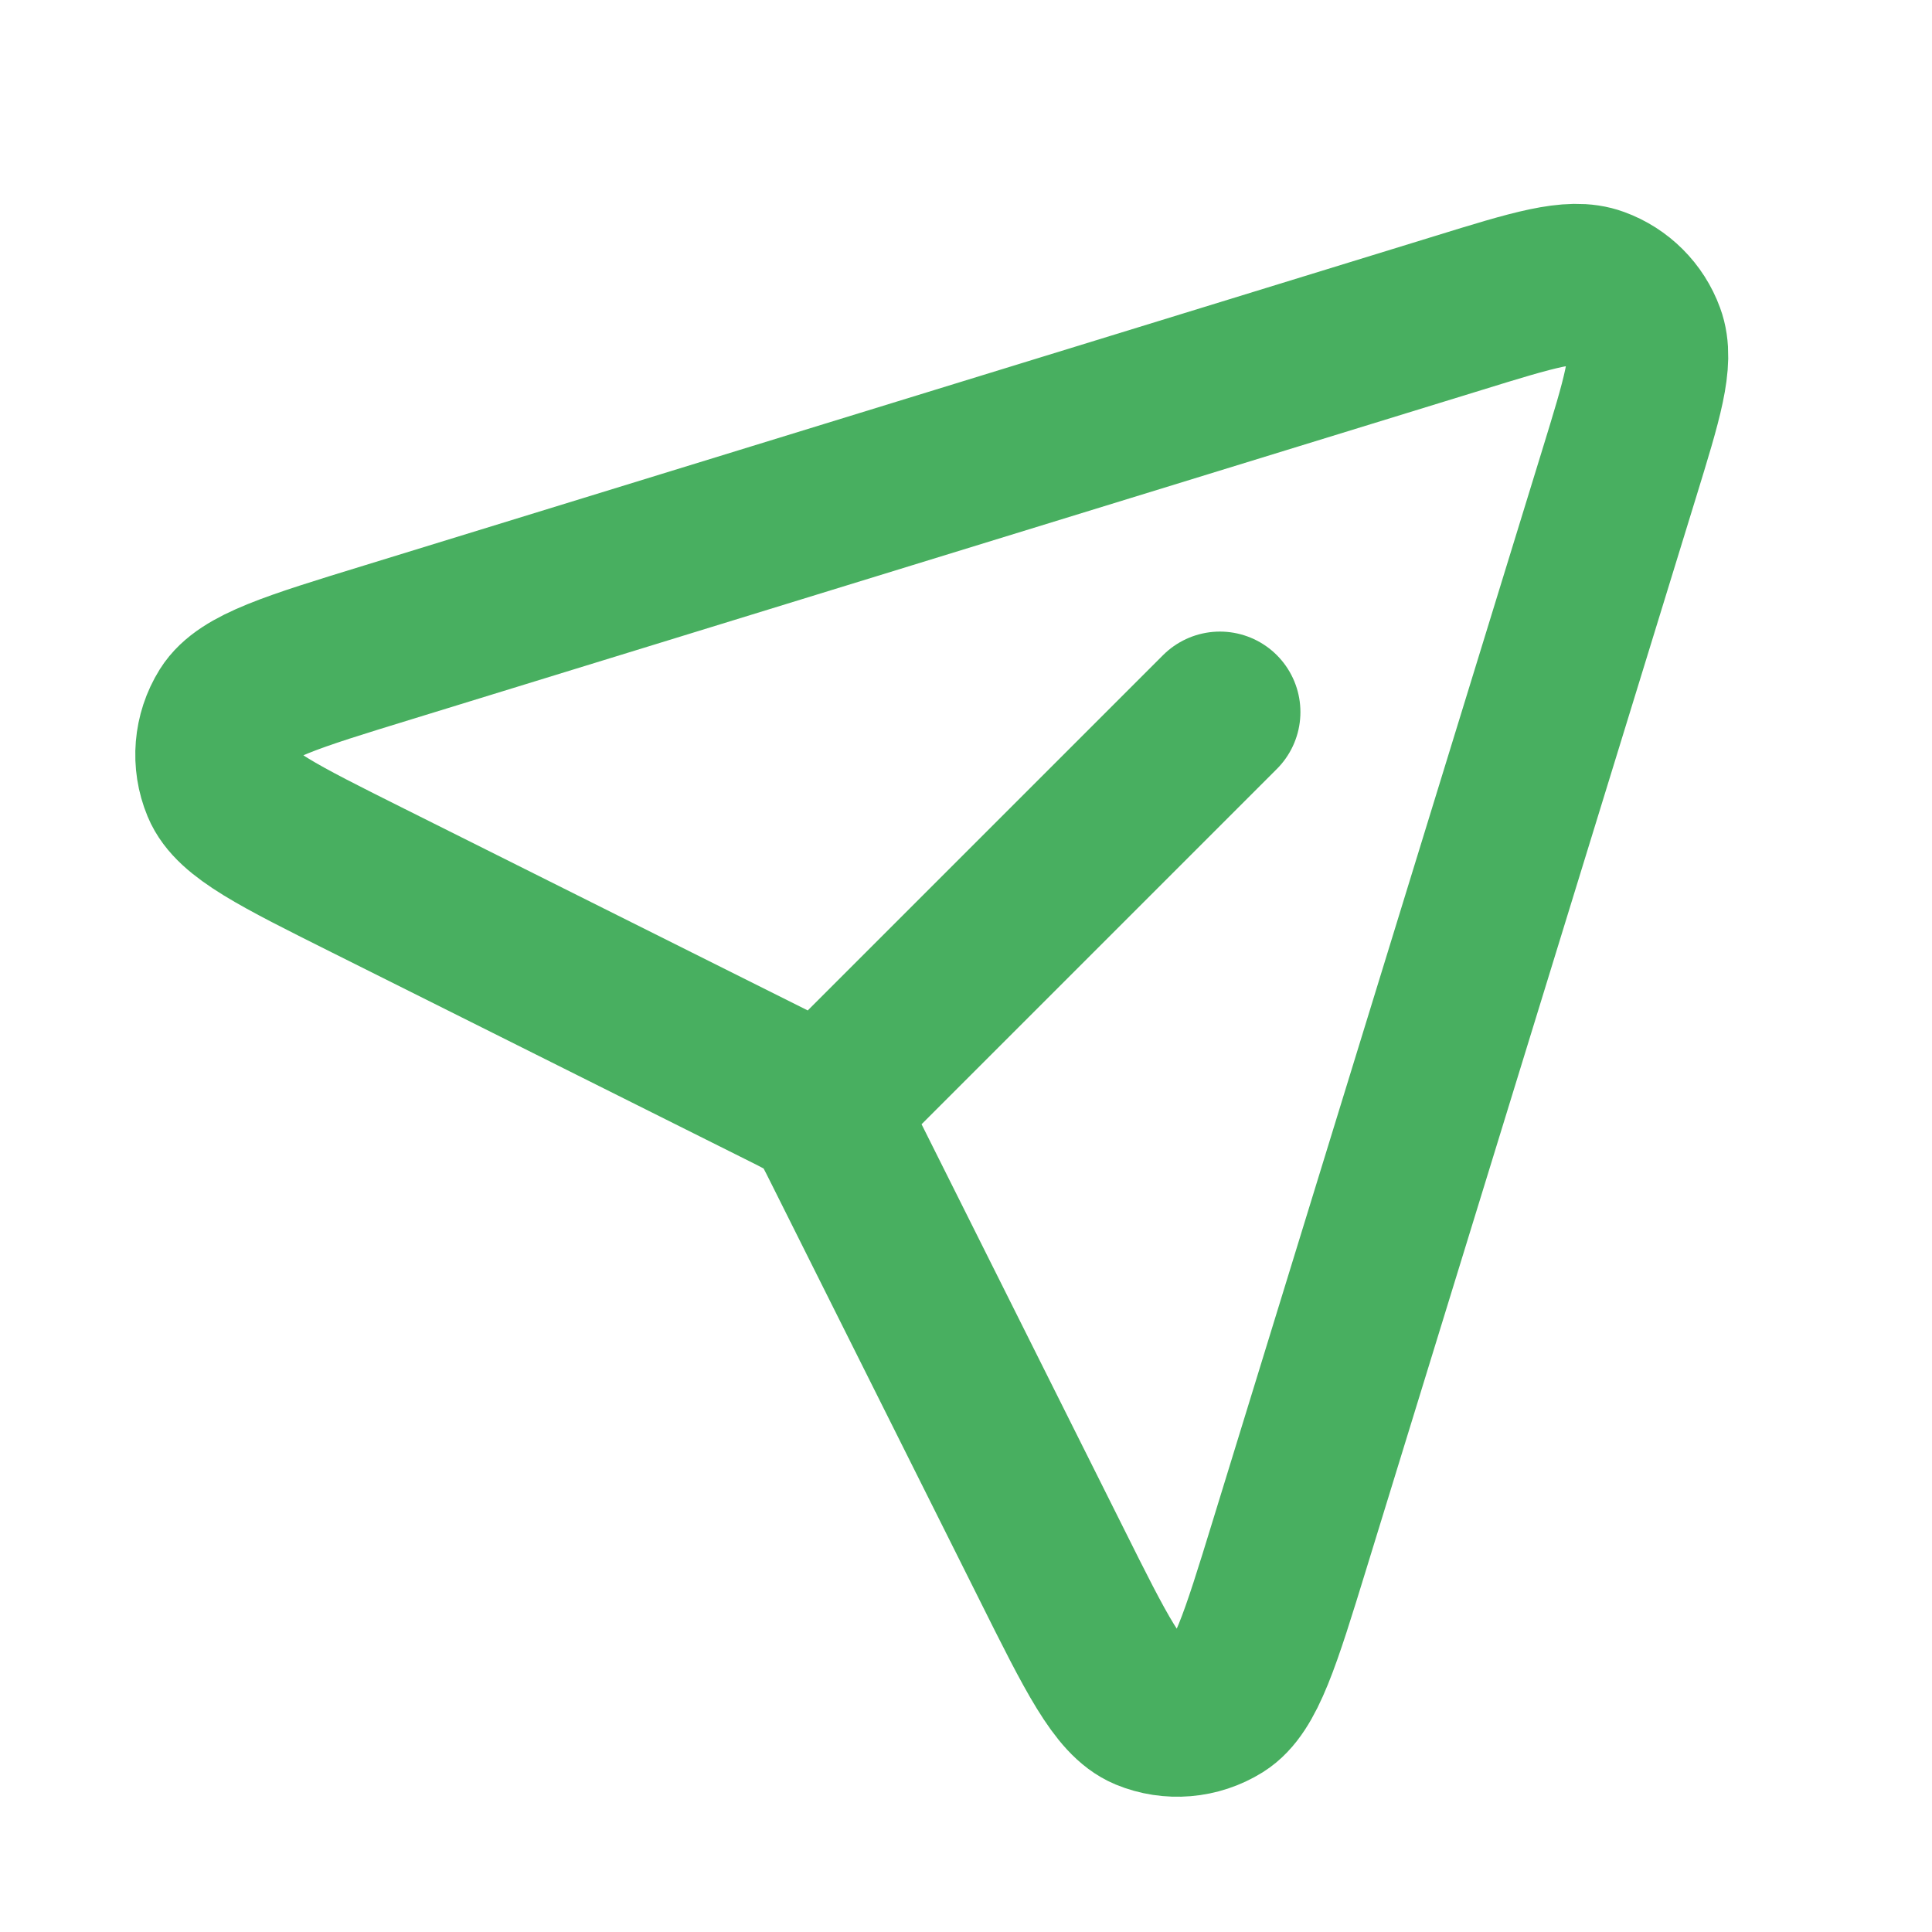 <svg width="16" height="16" viewBox="0 0 16 16" fill="none" xmlns="http://www.w3.org/2000/svg">
<path d="M6.872 9.128L10.103 5.897M13.408 3.926L10.681 12.789C10.437 13.583 10.314 13.98 10.104 14.112C9.921 14.226 9.694 14.245 9.495 14.163C9.265 14.067 9.079 13.696 8.708 12.952L6.98 9.497C6.921 9.379 6.892 9.32 6.852 9.269C6.817 9.224 6.777 9.183 6.731 9.148C6.68 9.109 6.621 9.079 6.503 9.02L3.049 7.293C2.305 6.921 1.933 6.736 1.838 6.506C1.755 6.307 1.774 6.08 1.888 5.897C2.02 5.686 2.417 5.564 3.212 5.32L12.075 2.593C12.7 2.4 13.012 2.304 13.223 2.382C13.407 2.449 13.552 2.594 13.619 2.778C13.697 2.989 13.6 3.301 13.408 3.926Z" stroke="#48AF60" stroke-width="1.333" stroke-linecap="round" stroke-linejoin="round"/>
</svg>
